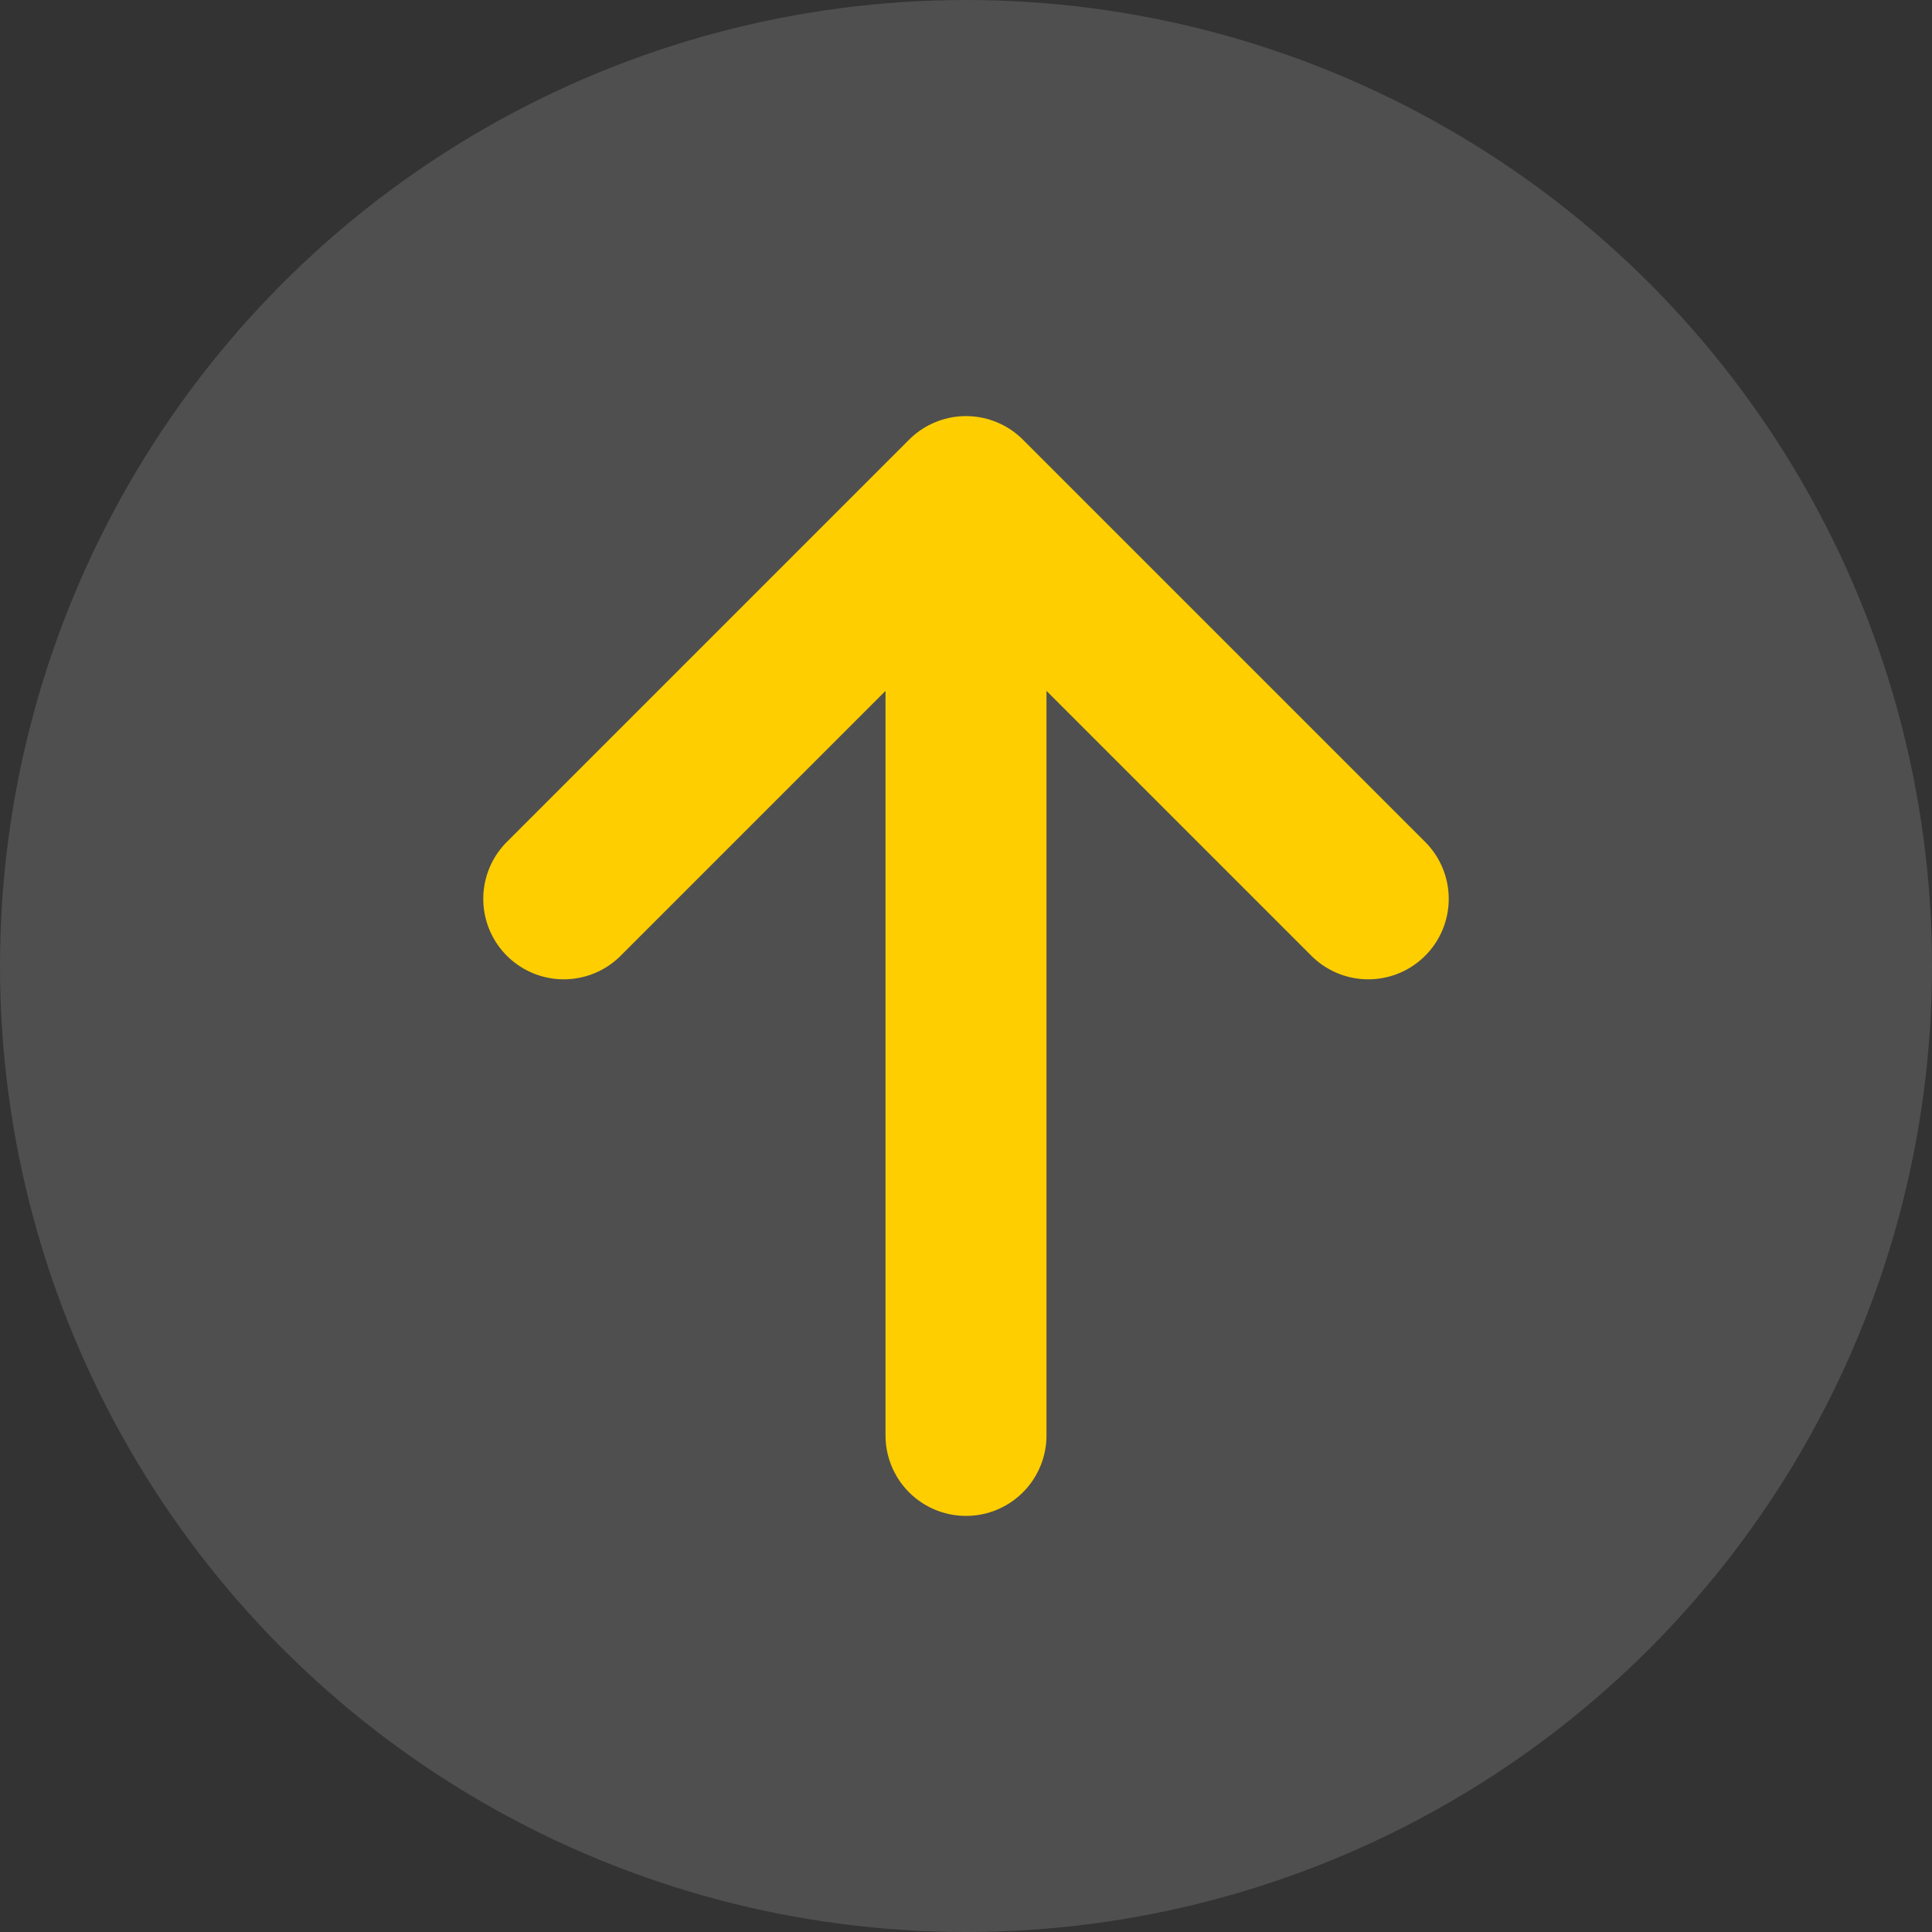 <?xml version="1.0" encoding="UTF-8"?>
<svg id="Vrstva_1" data-name="Vrstva 1" xmlns="http://www.w3.org/2000/svg" viewBox="0 0 256 256">
  <rect x="0" y="0" width="256" height="256" fill="#333333" stroke="none"/>
  <defs>
    <style>
      .cls-1 {
        fill: #fff;
        isolation: isolate;
        opacity: .14;
        stroke-width: 0px;
      }

      .cls-2 {
        fill: none;
        stroke: #ffce00;
        stroke-linecap: round;
        stroke-linejoin: round;
        stroke-width: 21.33px;
      }
    </style>
  </defs>
  <circle class="cls-1" cx="128" cy="128" r="128"/>
  <g id="SVGRepo_iconCarrier" data-name="SVGRepo iconCarrier">
    <path class="cls-2" d="m128,190.2v-124.4m0,0l53.3,53.3m-53.3-53.3l-53.3,53.3"/>
  </g>
</svg>